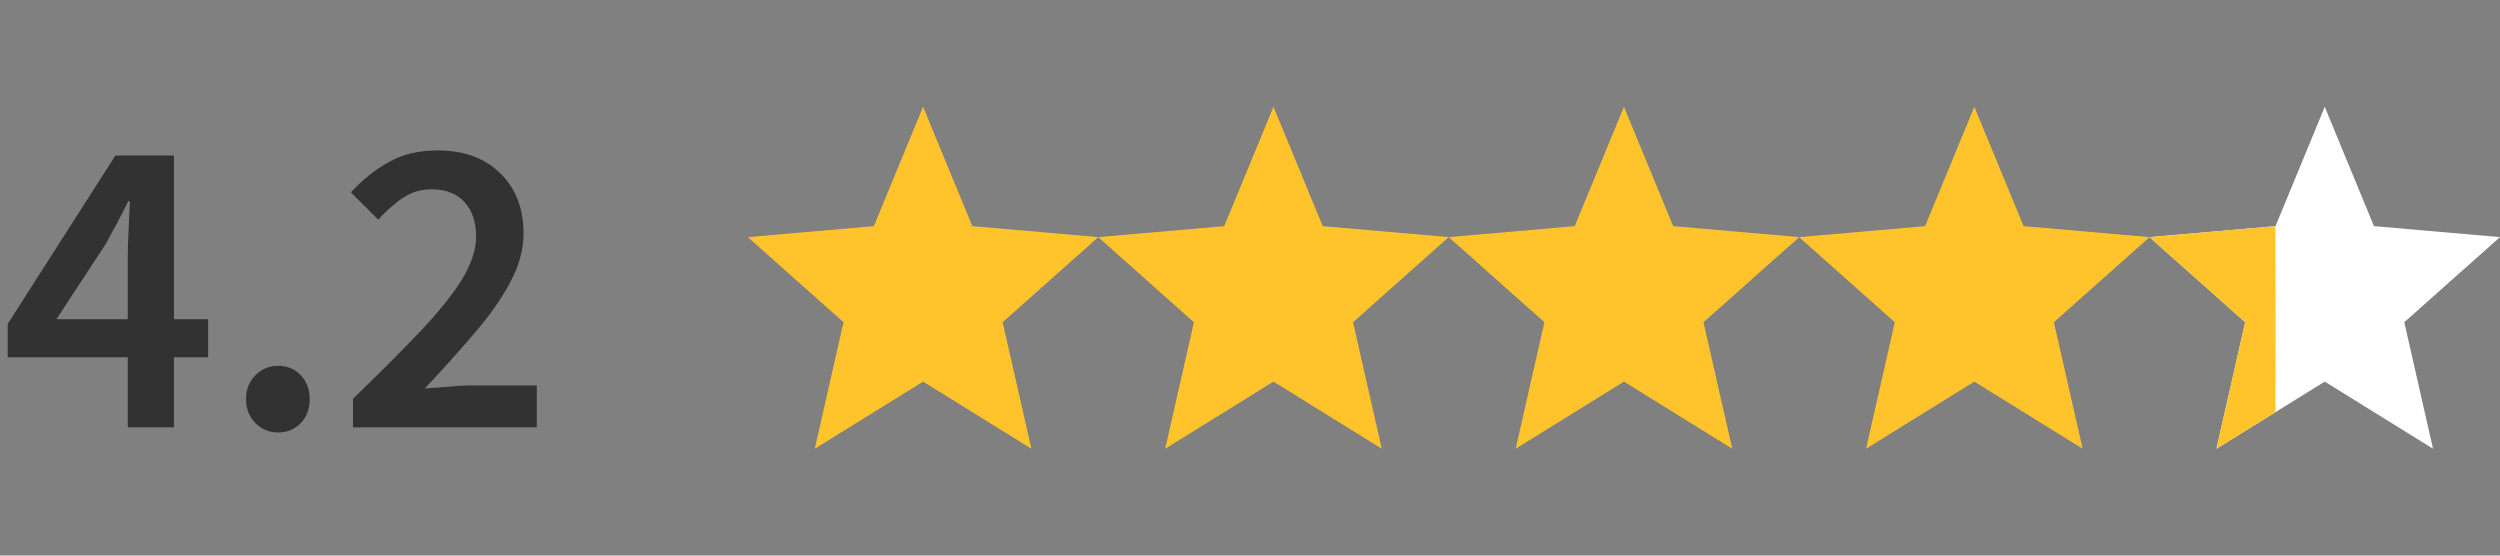 <?xml version="1.0" encoding="UTF-8"?> <svg xmlns="http://www.w3.org/2000/svg" width="117" height="26" viewBox="0 0 117 26" fill="none"><rect x="0" y="0" width="117" height="26" fill="#808080" stroke="none"/><path d="M2.64 14.94H5.98V12.06C5.98 11.687 5.993 11.247 6.02 10.74C6.047 10.233 6.067 9.793 6.08 9.42H6C5.84 9.753 5.673 10.08 5.5 10.4C5.327 10.72 5.147 11.053 4.96 11.4L2.64 14.94ZM5.98 20V16.72H0.36V15.16L5.4 7.28H8.14V14.94H9.74V16.72H8.14V20H5.98ZM13.014 20.24C12.601 20.24 12.247 20.093 11.954 19.8C11.661 19.507 11.514 19.133 11.514 18.68C11.514 18.227 11.661 17.853 11.954 17.56C12.247 17.267 12.601 17.12 13.014 17.12C13.441 17.12 13.794 17.267 14.074 17.56C14.354 17.853 14.494 18.227 14.494 18.68C14.494 19.133 14.354 19.507 14.074 19.8C13.794 20.093 13.441 20.24 13.014 20.24ZM16.522 20V18.66C17.708 17.513 18.728 16.493 19.582 15.6C20.448 14.693 21.115 13.873 21.582 13.14C22.048 12.393 22.282 11.7 22.282 11.06C22.282 10.393 22.102 9.86 21.742 9.46C21.382 9.06 20.862 8.86 20.182 8.86C19.688 8.86 19.235 9 18.822 9.28C18.422 9.56 18.048 9.893 17.702 10.28L16.422 9C17.008 8.373 17.615 7.893 18.242 7.56C18.868 7.213 19.615 7.04 20.482 7.04C21.708 7.04 22.682 7.393 23.402 8.1C24.135 8.807 24.502 9.753 24.502 10.94C24.502 11.687 24.288 12.453 23.862 13.24C23.448 14.013 22.888 14.807 22.182 15.62C21.488 16.433 20.722 17.287 19.882 18.18C20.215 18.153 20.575 18.127 20.962 18.1C21.348 18.06 21.695 18.04 22.002 18.04H25.122V20H16.522Z" fill="#323232"></path><path fill-rule="evenodd" clip-rule="evenodd" d="M43.2 17.859L48.268 21L46.923 15.08L51.4 11.097L45.504 10.583L43.2 5L40.896 10.583L35 11.097L39.477 15.08L38.132 21L43.2 17.859Z" fill="#FFC42B"></path><path fill-rule="evenodd" clip-rule="evenodd" d="M59.599 17.859L64.666 21L63.321 15.08L67.799 11.097L61.903 10.583L59.599 5L57.294 10.583L51.398 11.097L55.876 15.08L54.531 21L59.599 17.859Z" fill="#FFC42B"></path><path fill-rule="evenodd" clip-rule="evenodd" d="M108.798 17.859L113.865 21L112.521 15.08L116.998 11.097L111.102 10.583L108.798 5L106.494 10.583L100.598 11.097L105.075 15.08L103.73 21L108.798 17.859Z" fill="white"></path><path fill-rule="evenodd" clip-rule="evenodd" d="M106.494 19.288L106.5 15.501L106.494 10.584L100.598 11.098L105.075 15.081L103.73 21.001L106.494 19.288Z" fill="#FFC42B"></path><path fill-rule="evenodd" clip-rule="evenodd" d="M76.001 17.859L81.069 21L79.724 15.08L84.201 11.097L78.305 10.583L76.001 5L73.697 10.583L67.801 11.097L72.278 15.08L70.933 21L76.001 17.859Z" fill="#FFC42B"></path><path fill-rule="evenodd" clip-rule="evenodd" d="M92.399 17.859L97.467 21L96.122 15.08L100.599 11.097L94.704 10.583L92.399 5L90.095 10.583L84.199 11.097L88.677 15.08L87.332 21L92.399 17.859Z" fill="#FFC42B"></path></svg> 